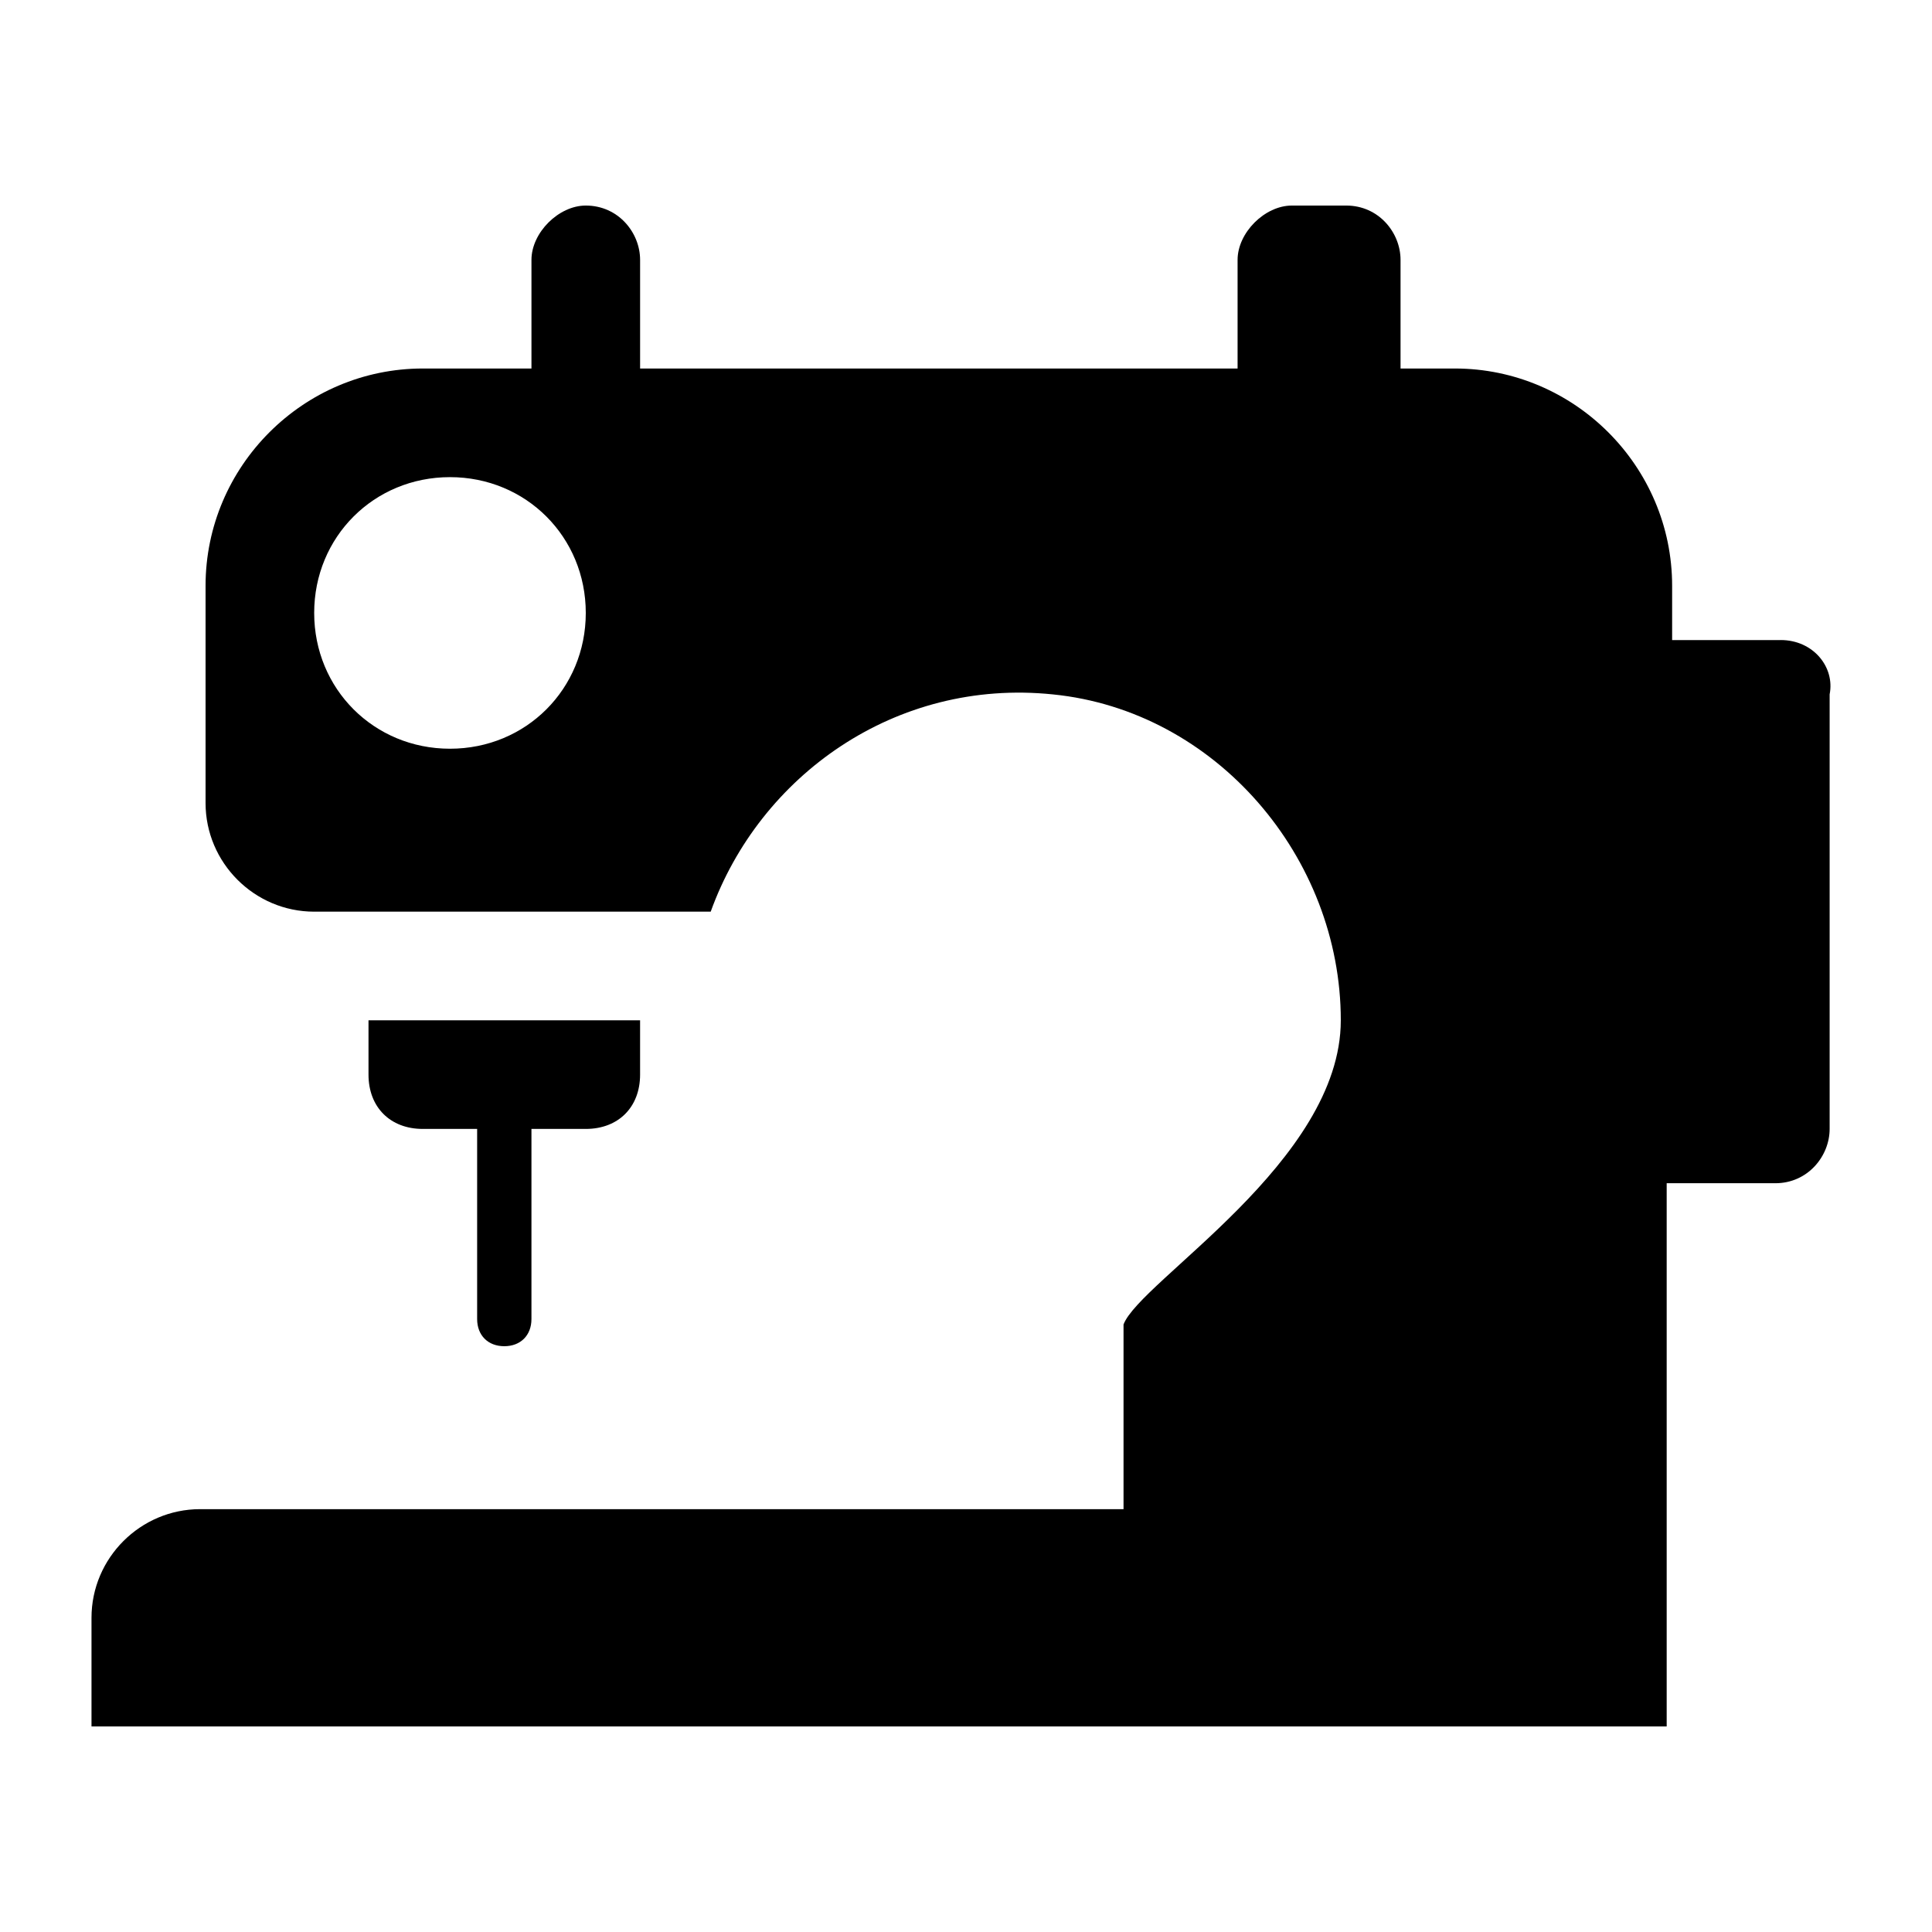 <?xml version="1.0" encoding="UTF-8"?>
<!-- Uploaded to: ICON Repo, www.iconrepo.com, Generator: ICON Repo Mixer Tools -->
<svg fill="#000000" width="800px" height="800px" version="1.1" viewBox="144 144 512 512" xmlns="http://www.w3.org/2000/svg">
 <g>
  <path d="m615.92 313.63h-28.789v-14.395c0-31.668-25.91-57.578-57.578-57.578h-14.395v-28.789c0-7.199-5.758-14.395-14.395-14.395h-14.395c-7.199 0-14.395 7.199-14.395 14.395v28.789h-158.34v-28.789c0-7.199-5.758-14.395-14.395-14.395-7.199 0-14.395 7.199-14.395 14.395v28.789h-28.789c-31.668 0-57.578 25.91-57.578 57.578v57.578c0 15.836 12.957 28.789 28.789 28.789h105.08c12.957-35.988 48.941-61.898 90.688-57.578 43.184 4.32 76.293 43.184 76.293 86.367 0 37.426-53.262 69.094-57.578 80.609v48.941h-244.71c-15.836 0-28.789 12.957-28.789 28.789v28.789h417.44v-143.95h28.789c8.637 0 14.395-7.199 14.395-14.395v-115.16c1.434-7.199-4.324-14.395-12.961-14.395zm-352.67 28.789c-20.152 0-35.988-15.836-35.988-35.988 0.004-20.152 15.836-35.984 35.988-35.984s35.988 15.836 35.988 35.988c0 20.148-15.836 35.984-35.988 35.984z"/>
  <path d="m277.64 500.76c4.32 0 7.199-2.879 7.199-7.199v-50.383h14.395c8.637 0 14.395-5.758 14.395-14.395v-14.395h-71.973v14.395c0 8.637 5.758 14.395 14.395 14.395h14.395v50.383c0 4.32 2.879 7.199 7.195 7.199z"/>
 </g>
</svg>